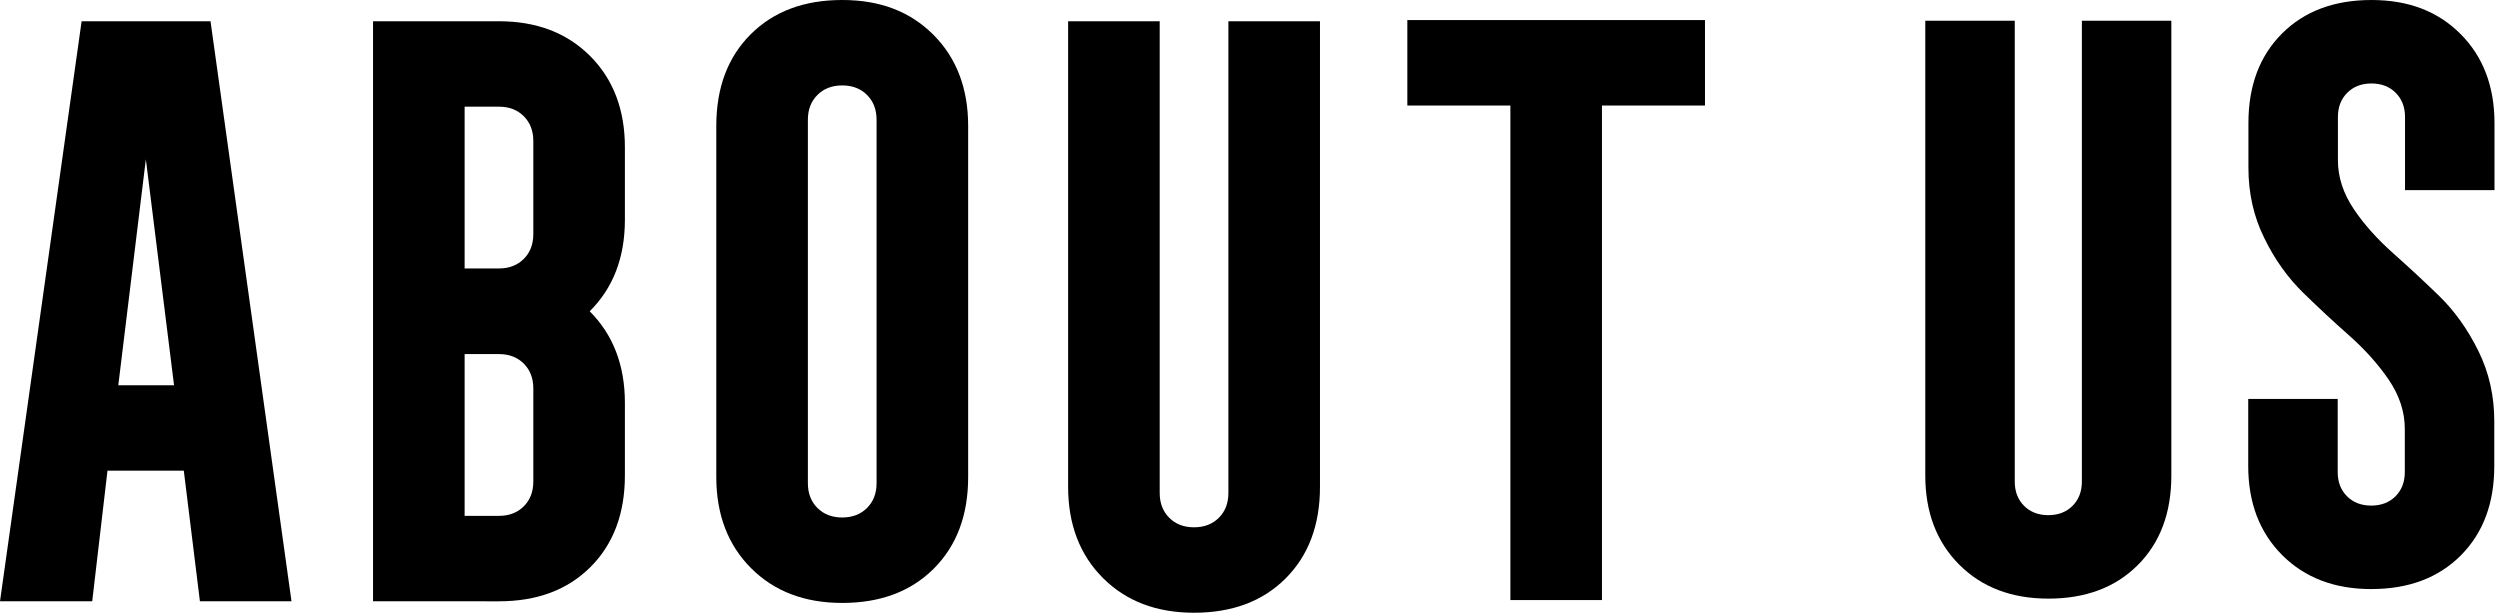 <svg fill="none" height="64" viewBox="0 0 261 64" width="261" xmlns="http://www.w3.org/2000/svg" xmlns:xlink="http://www.w3.org/1999/xlink"><clipPath id="a"><path d="m0 0h178v64h-178z"/></clipPath><g fill="#000"><g clip-path="url(#a)"><path d="m0 62.775 8.521-60.556h13.457l8.455 60.556h-9.562l-1.682-13.634h-7.968l-1.594 13.634zm12.35-22.554h5.821l-2.944-23.594z"/><path d="m87.928 62.946c-3.94 0-7.105-1.217-9.517-3.63-2.413-2.413-3.63-5.6-3.63-9.517v-36.652c0-3.984 1.195-7.171 3.586-9.561s5.578-3.586 9.562-3.586 7.105 1.217 9.517 3.63c2.413 2.413 3.63 5.6 3.63 9.517v36.652c0 3.984-1.196 7.171-3.586 9.562-2.39 2.39-5.578 3.586-9.562 3.586zm-2.59-9.916c.664.664 1.527.996 2.59.996s1.925-.332 2.59-.996.996-1.527.996-2.59v-37.936c0-1.062-.332-1.926-.996-2.59s-1.527-.996-2.59-.996-1.926.332-2.59.996-.996 1.527-.996 2.59v37.936c0 1.062.332 1.925.996 2.59z"/><path d="m157.683 62.65v-51.636h-10.757v-8.92h31.075v8.92h-10.757v51.636z"/><path d="m124.659 63.97c-3.94 0-7.105-1.217-9.517-3.63-2.413-2.413-3.63-5.6-3.63-9.517v-48.604h9.561v49.246c0 1.062.332 1.926.996 2.59s1.528.996 2.59.996 1.926-.332 2.59-.996.996-1.527.996-2.59v-49.246h9.561v48.604c0 3.984-1.195 7.171-3.585 9.561-2.391 2.39-5.578 3.586-9.562 3.586z"/><path d="m38.945 62.775v-60.556h13.147c3.94 0 7.105 1.217 9.517 3.63 2.413 2.413 3.63 5.6 3.63 9.517v7.569c0 3.94-1.217 7.127-3.674 9.562 2.435 2.435 3.674 5.622 3.674 9.562v7.569c0 3.984-1.195 7.171-3.586 9.562-2.39 2.39-5.578 3.586-9.562 3.586zm9.562-34.749h3.586c1.062 0 1.926-.332 2.59-.996s.996-1.527.996-2.59v-9.716c0-1.062-.332-1.925-.996-2.59s-1.527-.996-2.59-.996h-3.586zm0 25.829h3.586c1.062 0 1.926-.332 2.59-.996s.996-1.527.996-2.59v-9.716c0-1.062-.332-1.926-.996-2.59-.664-.664-1.527-.996-2.59-.996h-3.586z"/></g><path d="m247.559 61.499c-3.849 0-6.941-1.189-9.298-3.546-2.357-2.357-3.546-5.471-3.546-9.299v-7.006h9.341v7.633c0 1.038.324 1.881.973 2.53.649.649 1.492.973 2.53.973s1.881-.324 2.53-.973c.649-.649.973-1.492.973-2.53v-4.519c0-1.773-.562-3.46-1.665-5.103-1.124-1.643-2.487-3.157-4.087-4.584-1.622-1.427-3.222-2.919-4.822-4.476-1.6-1.557-2.984-3.46-4.087-5.73-1.124-2.249-1.665-4.714-1.665-7.352v-4.671c0-3.892 1.168-7.006 3.503-9.342 2.336-2.335 5.449-3.503 9.342-3.503 3.892 0 6.941 1.189 9.297 3.546 2.357 2.357 3.547 5.471 3.547 9.298v7.006h-9.341v-7.633c0-1.038-.325-1.881-.974-2.53-.648-.649-1.491-.973-2.529-.973s-1.882.324-2.53.973c-.649.649-.973 1.492-.973 2.53v4.519c0 1.773.562 3.46 1.665 5.103 1.102 1.643 2.486 3.157 4.086 4.584s3.222 2.919 4.822 4.476c1.6 1.557 2.963 3.46 4.087 5.73 1.124 2.271 1.665 4.714 1.665 7.352v4.671c0 3.892-1.168 7.006-3.503 9.342s-5.449 3.503-9.341 3.503z"/><path d="m213.844 62.496c-3.849 0-6.941-1.189-9.298-3.546s-3.546-5.471-3.546-9.298v-47.487h9.341v48.114c0 1.038.325 1.881.973 2.53.649.649 1.492.973 2.53.973s1.881-.324 2.53-.973.973-1.492.973-2.53v-48.114h9.341v47.487c0 3.892-1.167 7.006-3.503 9.342-2.335 2.335-5.449 3.503-9.341 3.503z"/></g></svg>